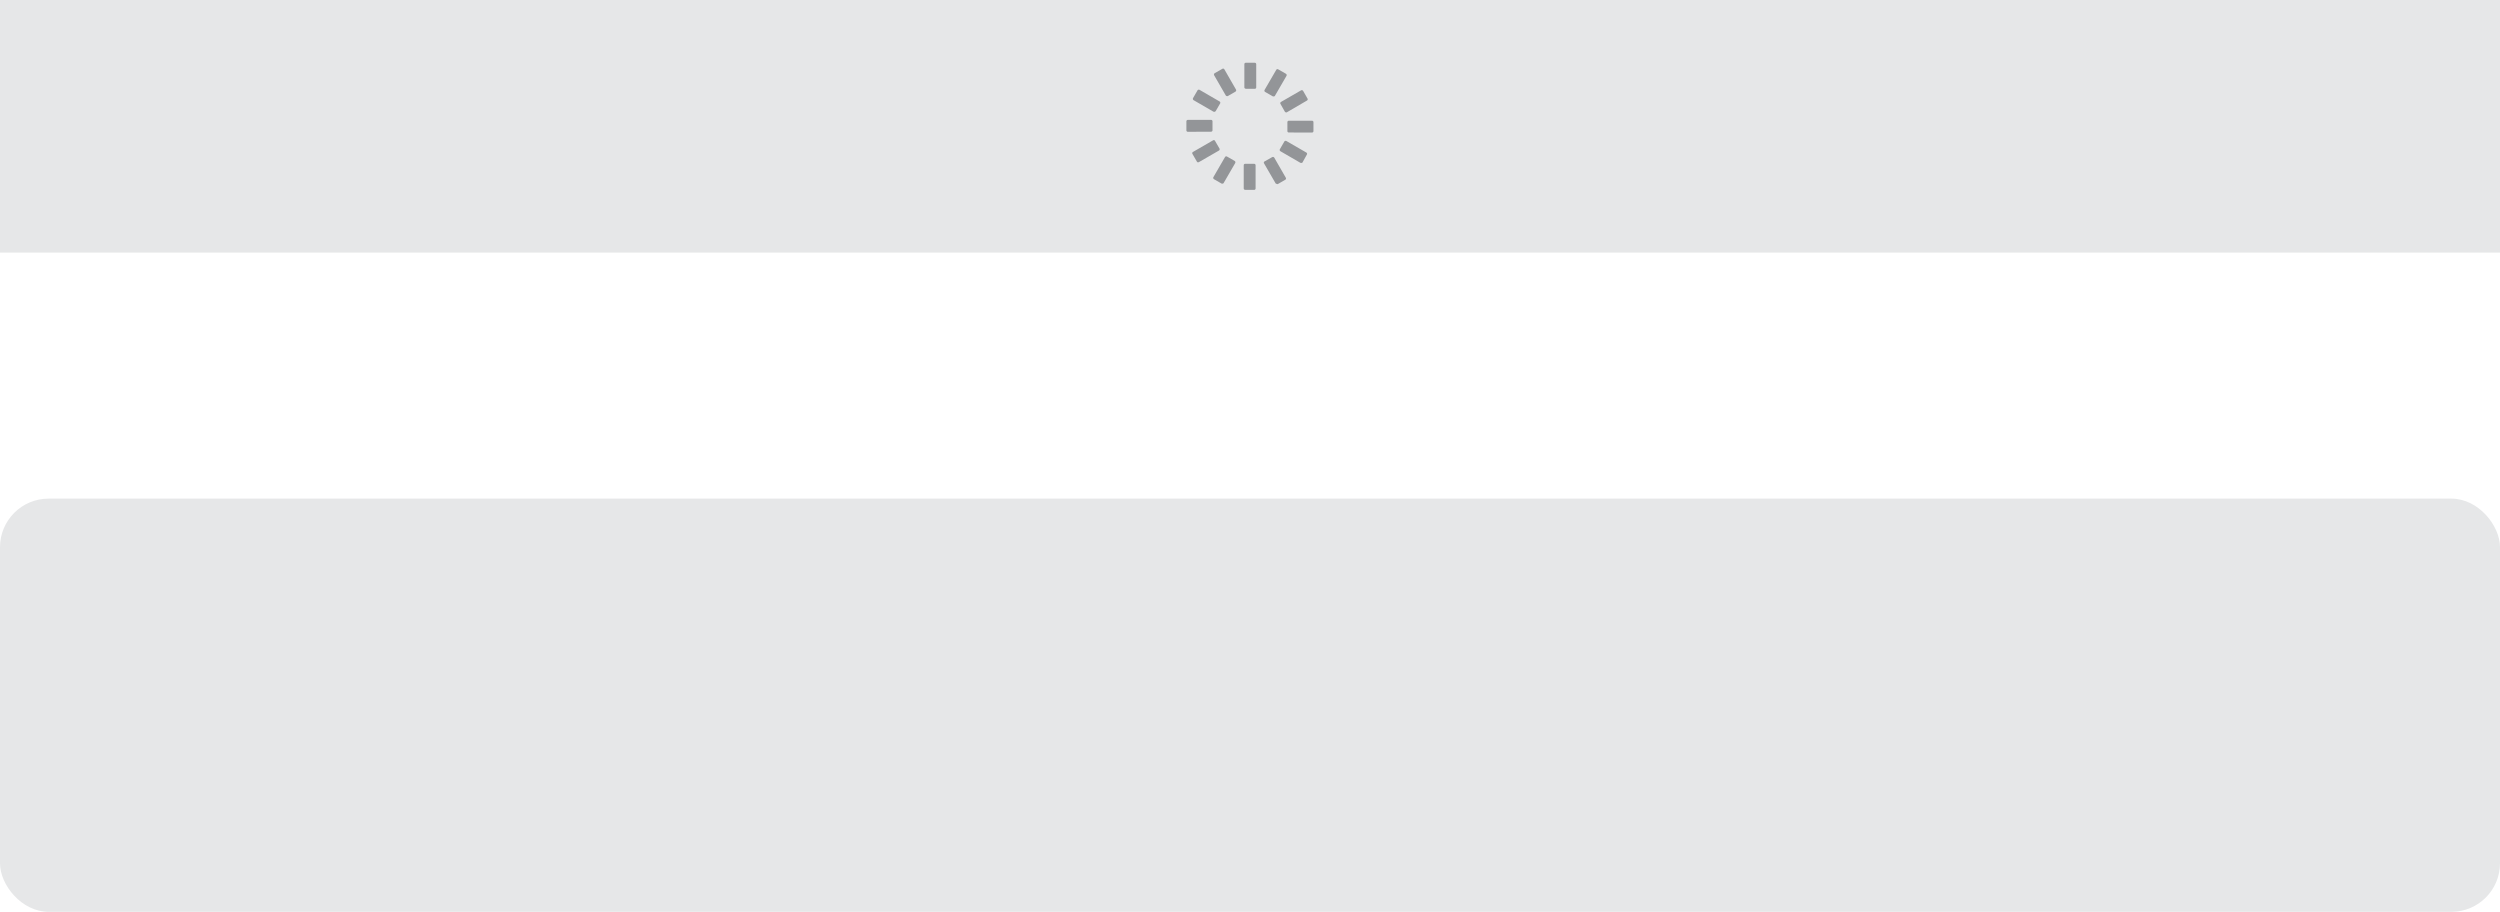 <svg id="Layer_1" data-name="Layer 1" xmlns="http://www.w3.org/2000/svg" width="474" height="172.88" viewBox="0 0 474 172.88">
  <defs>
    <style>
      .cls-1 {
        fill: #e6e7e8;
      }

      .cls-2 {
        fill: #939598;
      }
    </style>
  </defs>
  <rect class="cls-1" y="94.54" width="474" height="78.34" rx="9.21"/>
  <rect class="cls-1" width="474" height="47.89"/>
  <g transform="translate(-0.03 -0.01)">
  <path id="spinner" class="cls-2" d="M236.11,36a.27.27,0,0,1-.27-.26V31.33h0a.27.27,0,0,1,.27-.26h1.69a.27.27,0,0,1,.29.26v4.42h0a.27.27,0,0,1-.29.26h-1.69Zm6-1.13a.26.26,0,0,1-.24-.12L239.7,31h0a.26.26,0,0,1,.1-.39l1.44-.81v0a.3.3,0,0,1,.39.1l2.19,3.81a.27.27,0,0,1-.1.38l-1.47.85S242.18,34.88,242.13,34.88Zm-10.31-.05a.3.3,0,0,1-.15,0l-1.46-.84a.3.3,0,0,1-.1-.39l2.19-3.78h0a.28.28,0,0,1,.39-.12l1.47.84a.32.32,0,0,1,.09.39l-2.19,3.78v0A.26.26,0,0,1,231.82,34.83Zm14.94-3.93a.34.34,0,0,1-.14,0l-3.79-2.2h0a.28.28,0,0,1-.12-.38l.85-1.47a.31.31,0,0,1,.38-.1l3.79,2.19h0a.28.28,0,0,1,.1.39L247,30.78A.21.21,0,0,1,246.76,30.9Zm-19.52-.1a.25.25,0,0,1-.26-.14l-.85-1.47a.27.27,0,0,1,.1-.36l3.81-2.2h0a.26.26,0,0,1,.38.1l.84,1.45h0a.28.28,0,0,1-.09.38l-3.81,2.2Zm17.16-5.66h0a.26.26,0,0,1-.26-.26V23.19a.27.27,0,0,1,.26-.29h4.41a.27.27,0,0,1,.27.29v1.69a.27.27,0,0,1-.27.26ZM225.27,25h0a.28.28,0,0,1-.3-.29V23a.28.28,0,0,1,.3-.26h4.38a.27.27,0,0,1,.27.26v1.69a.27.27,0,0,1-.27.29Zm18.6-3.69a.25.25,0,0,1-.24-.14l-.82-1.45h0a.28.28,0,0,1,.09-.38l3.81-2.2a.31.31,0,0,1,.39.1l.84,1.47a.27.27,0,0,1-.1.36L244,21.31h0A.39.39,0,0,1,243.87,21.33Zm-13.64-.12a.32.32,0,0,1-.12,0L226.33,19h0a.31.31,0,0,1-.1-.39l.85-1.47a.29.29,0,0,1,.38-.1l3.79,2.2h0a.28.28,0,0,1,.12.38l-.85,1.47C230.42,21.16,230.33,21.24,230.23,21.21Zm11.28-2.91a.27.27,0,0,1-.15,0l-1.47-.84a.3.3,0,0,1-.09-.39L242,13.26v0a.27.27,0,0,1,.38-.1l1.47.84a.3.3,0,0,1,.1.39l-2.19,3.78h0A.27.27,0,0,1,241.51,18.3Zm-8.85-.05a.27.27,0,0,1-.24-.15l-2.19-3.8a.3.3,0,0,1,.1-.39l1.47-.84a.27.27,0,0,1,.36.09L234.38,17h0a.29.29,0,0,1-.12.39l-1.45.84h0A.88.88,0,0,0,232.66,18.25Zm3.59-1.4a.27.27,0,0,1-.29-.26V12.17h0a.27.27,0,0,1,.29-.26h1.69a.27.27,0,0,1,.27.26v4.42h0a.27.27,0,0,1-.27.26h-1.69Z" >
   <animateTransform attributeName="transform"
                          attributeType="XML"
                          type="rotate"
                          from="0 237.01 23.96"
                          to="360 237.01 23.96"
                          dur="2s"
                          repeatCount="indefinite"/>
                          </path></g>
</svg>

